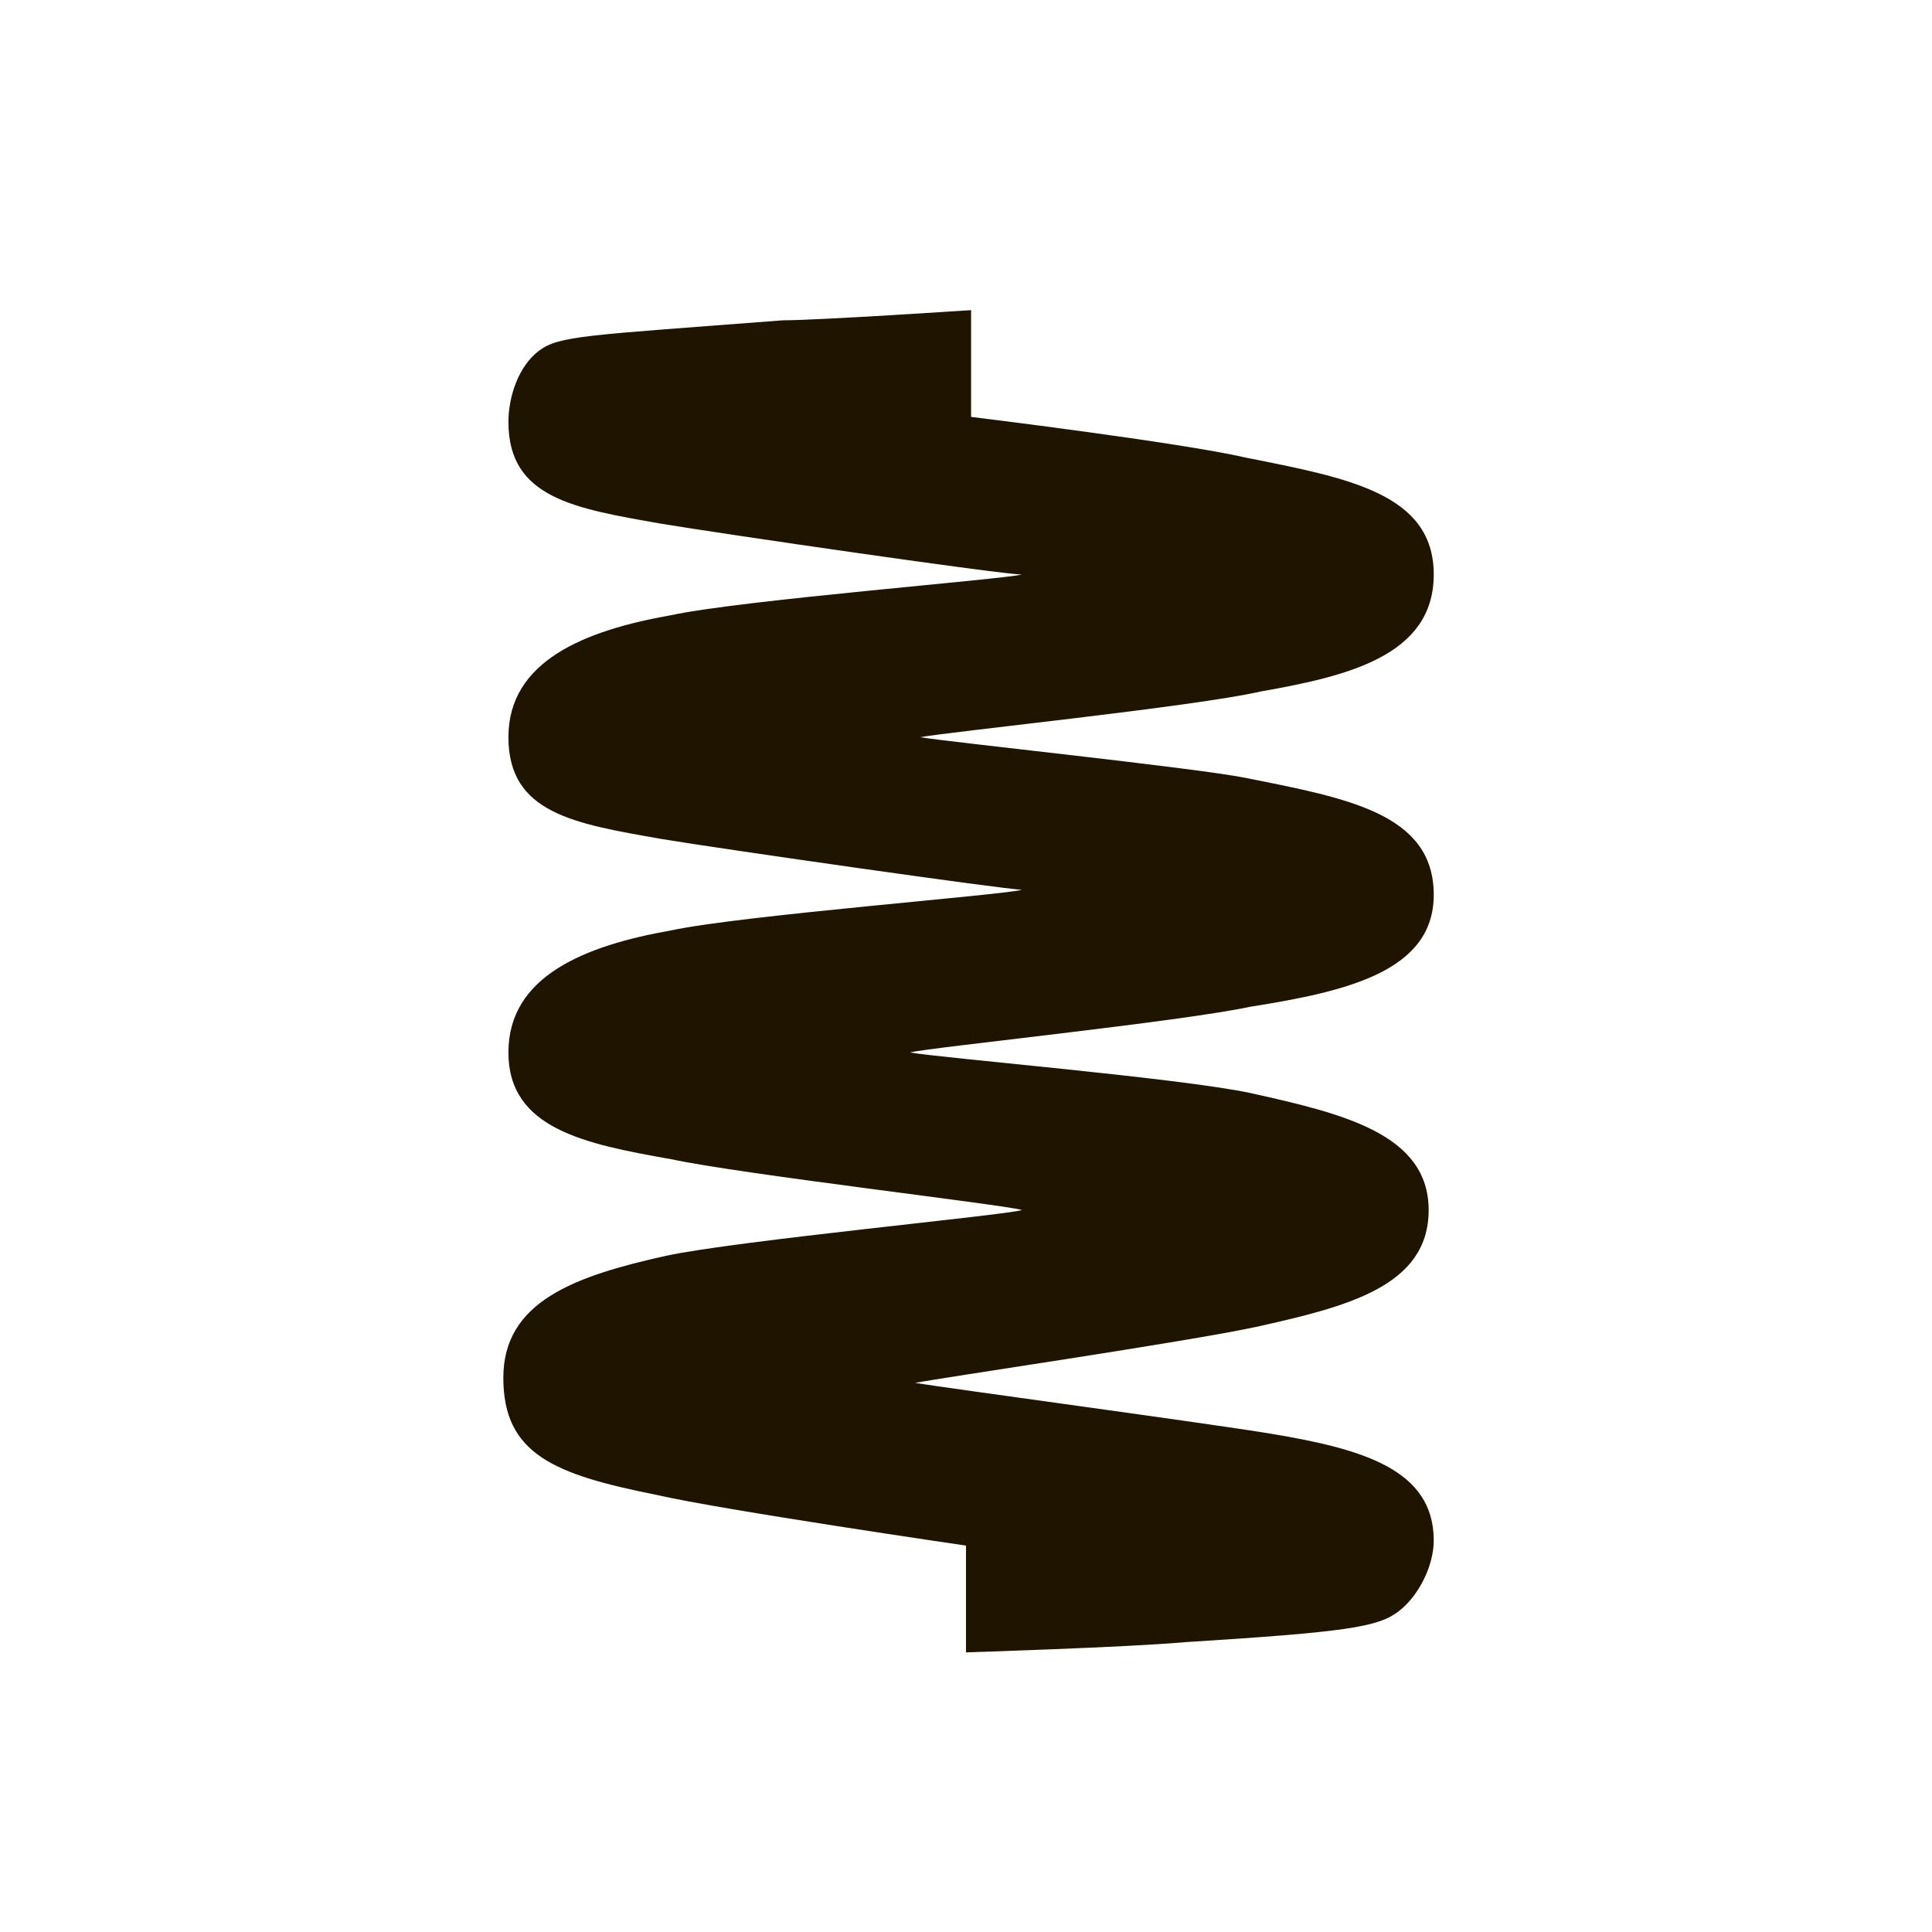 <?xml version="1.0" encoding="utf-8"?>
<!-- Generator: Adobe Illustrator 20.1.0, SVG Export Plug-In . SVG Version: 6.00 Build 0)  -->
<svg version="1.1" baseProfile="basic" id="La" xmlns="http://www.w3.org/2000/svg" xmlns:xlink="http://www.w3.org/1999/xlink"
	 x="0px" y="0px" viewBox="0 0 38 38" xml:space="preserve">
<style type="text/css">
	.st0{display:none;fill:#1E1400;}
	.st1{fill:#1E1400;}
</style>
<path class="st0" d="M23.3,30.6c-1,0-4.2-0.2-4.2-0.2s0-1.9,0-2c-1.7-0.3-3.7-0.8-5.1-1.1c-2-0.5-3.9-1-3.9-2.8
	c0-1.8,1.8-2.2,3.6-2.7c1.4-0.3,3.2-0.7,4.9-1.1c0.2,0,0.3-0.1,0.5-0.1c-0.1,0-0.3,0-0.4-0.1c-1.8-0.3-3.6-0.7-5-1
	c-1.7-0.4-3.7-0.8-3.7-2.6c0-1.8,1.9-2.3,3.7-2.7c1.4-0.3,3.2-0.7,5-1c0.1,0,0.1,0,0.2,0c-0.3-0.1-0.6-0.1-0.9-0.2
	c-1.7-0.3-3.3-0.6-4.5-0.9c-1.7-0.4-3.4-0.8-3.4-2.5c0-0.6,0.2-1.1,0.6-1.5c0.5-0.4,1.2-1,7.2-0.8c0.5,0,1.2,0.1,1.2,0.1v2
	c0,0,3.8,0.7,5.1,1c2,0.5,3.9,0.9,3.9,2.7c0,1.8-1.9,2.3-3.7,2.7c-1.4,0.3-3.2,0.7-5,1c1.8,0.3,3.6,0.7,5,1c1.7,0.4,3.7,0.8,3.7,2.7
	c0,1.8-1.9,2.3-3.7,2.7c-1.4,0.4-3.2,0.7-5,1.1c-0.2,0-0.4,0.1-0.6,0.1c0.5,0.1,1,0.2,1.4,0.3c1.7,0.3,3.3,0.7,4.5,0.9
	c1.7,0.4,3.4,0.8,3.4,2.5c0,0.6-0.2,1.1-0.6,1.5C27.1,30.1,26.5,30.6,23.3,30.6z"/>
<path class="st1" d="M28.2,17.6c0-1.6-1.7-1.9-3.7-2.3c-1-0.2-5.8-0.7-6.4-0.8c0.5-0.1,5.4-0.6,6.7-0.9c1.7-0.3,3.4-0.7,3.4-2.3
	c0-1.6-1.7-1.9-3.7-2.3c-1.3-0.3-5.4-0.8-5.4-0.8l0-2.1c0,0-3,0.2-3.7,0.2c-3.9,0.3-4.4,0.3-4.8,0.6c-0.4,0.3-0.6,0.9-0.6,1.4
	c0,1.5,1.3,1.7,3,2c1.2,0.2,6.7,1,7.1,1c-0.4,0.1-5.5,0.5-6.9,0.8c-1.7,0.3-3.2,0.9-3.2,2.4c0,0,0,0,0,0c0,0,0,0,0,0
	c0,1.5,1.3,1.7,3,2c1.2,0.2,6.8,1,7.1,1c-0.3,0.1-5.5,0.5-6.9,0.8c-1.7,0.3-3.2,0.9-3.2,2.4c0,1.5,1.5,1.8,3.2,2.1
	c1.4,0.3,6.6,0.9,6.9,1c-0.3,0.1-5.6,0.6-7,0.9c-1.8,0.4-3.2,0.9-3.2,2.4c0,1.5,1,1.9,3,2.3c1.3,0.3,6.1,1,6.1,1l0,2.1
	c0,0,3.2-0.1,4.3-0.2c3.2-0.2,3.8-0.3,4.2-0.6c0.4-0.3,0.7-0.9,0.7-1.4c0-1.4-1.4-1.8-3.2-2.1c-1.2-0.2-6.4-0.9-7-1
	c0.5-0.1,5.3-0.8,6.7-1.1c1.8-0.4,3.4-0.8,3.4-2.3c0-1.5-1.7-1.9-3.5-2.3c-1.4-0.3-6.2-0.7-6.7-0.8c0.4-0.1,5.3-0.6,6.7-0.9
	C26.5,19.5,28.2,19.1,28.2,17.6z"/>
</svg>
